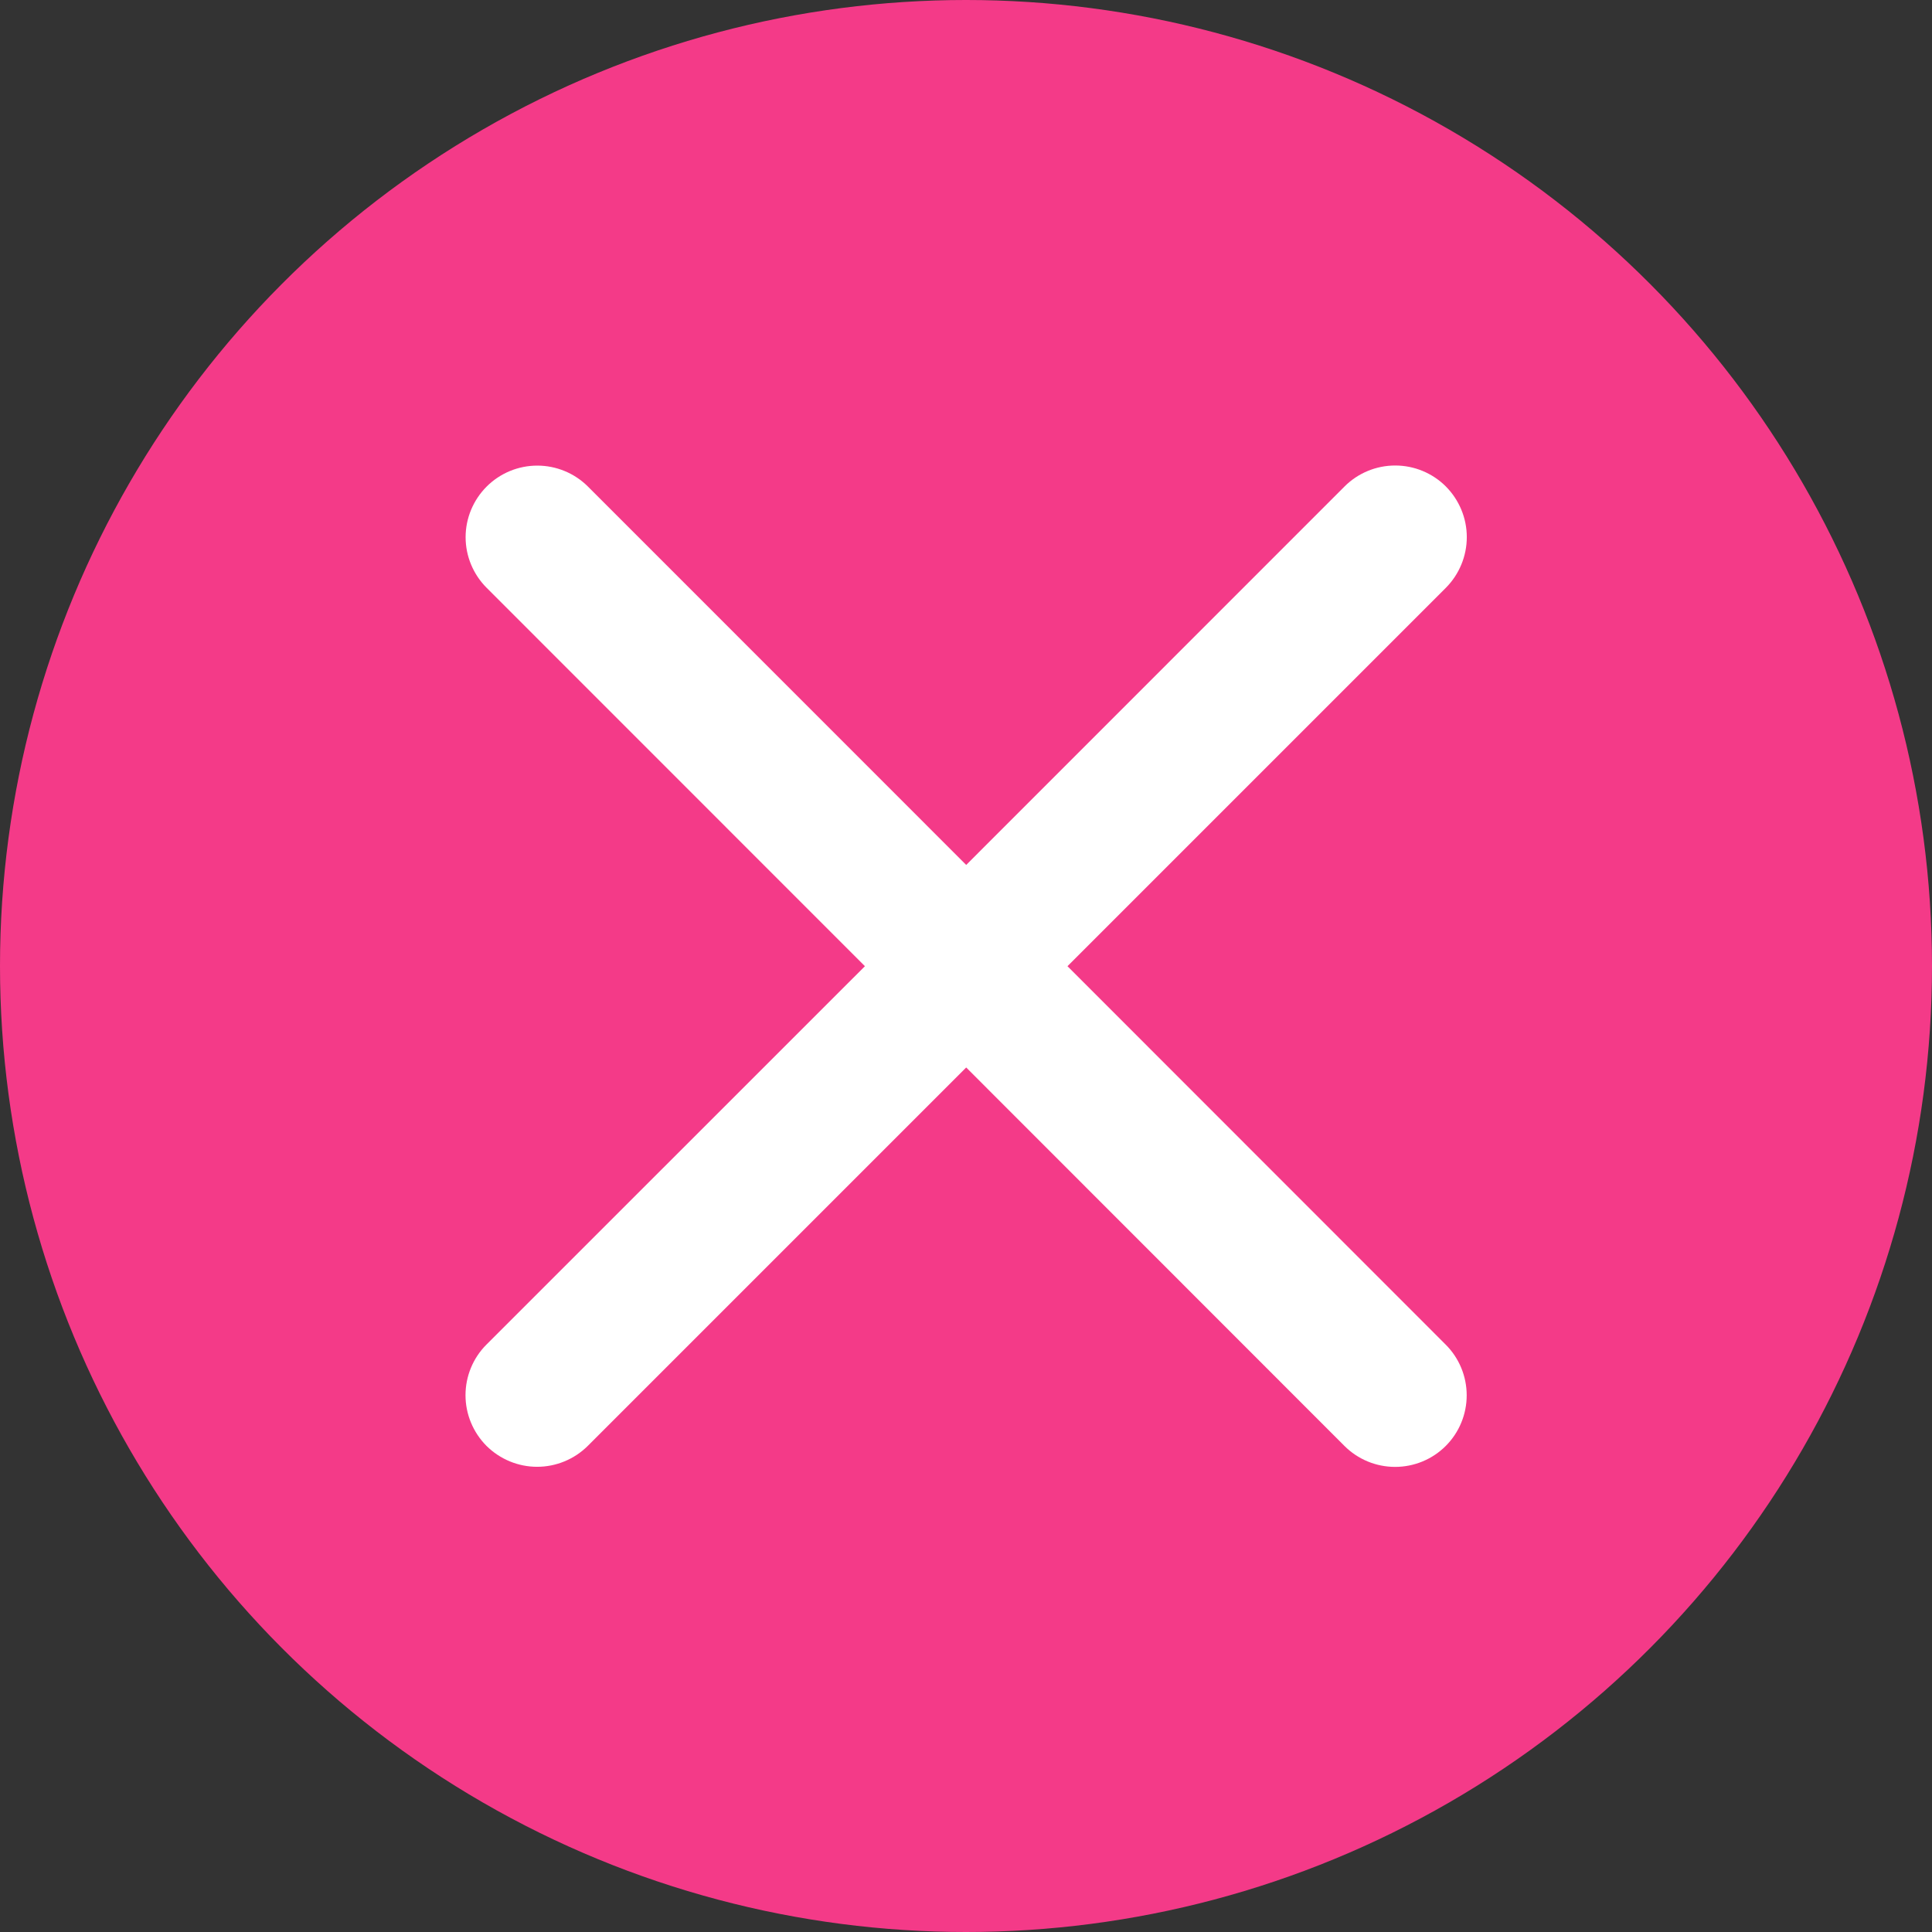 <svg width="19" height="19" viewBox="0 0 19 19" fill="none" xmlns="http://www.w3.org/2000/svg">
<rect x="0" y="0" width="19" height="19" fill="#333333" stroke="none"/>
<circle cx="9.5" cy="9.5" r="9.5" fill="#F43A88"/>
<path d="M14.218 13.224C14.35 13.356 14.424 13.535 14.424 13.722C14.424 13.909 14.35 14.088 14.218 14.22C14.086 14.352 13.907 14.426 13.72 14.426C13.533 14.426 13.354 14.352 13.222 14.22L9.502 10.498L5.781 14.219C5.648 14.351 5.469 14.425 5.282 14.425C5.096 14.425 4.917 14.351 4.784 14.219C4.652 14.086 4.578 13.907 4.578 13.721C4.578 13.534 4.652 13.355 4.784 13.223L8.506 9.502L4.786 5.781C4.654 5.649 4.579 5.47 4.579 5.283C4.579 5.096 4.654 4.917 4.786 4.785C4.918 4.653 5.097 4.579 5.284 4.579C5.47 4.579 5.65 4.653 5.782 4.785L9.502 8.506L13.223 4.784C13.355 4.652 13.534 4.578 13.721 4.578C13.908 4.578 14.087 4.652 14.219 4.784C14.351 4.917 14.425 5.096 14.425 5.282C14.425 5.469 14.351 5.648 14.219 5.781L10.498 9.502L14.218 13.224Z" fill="white"/>
</svg>
